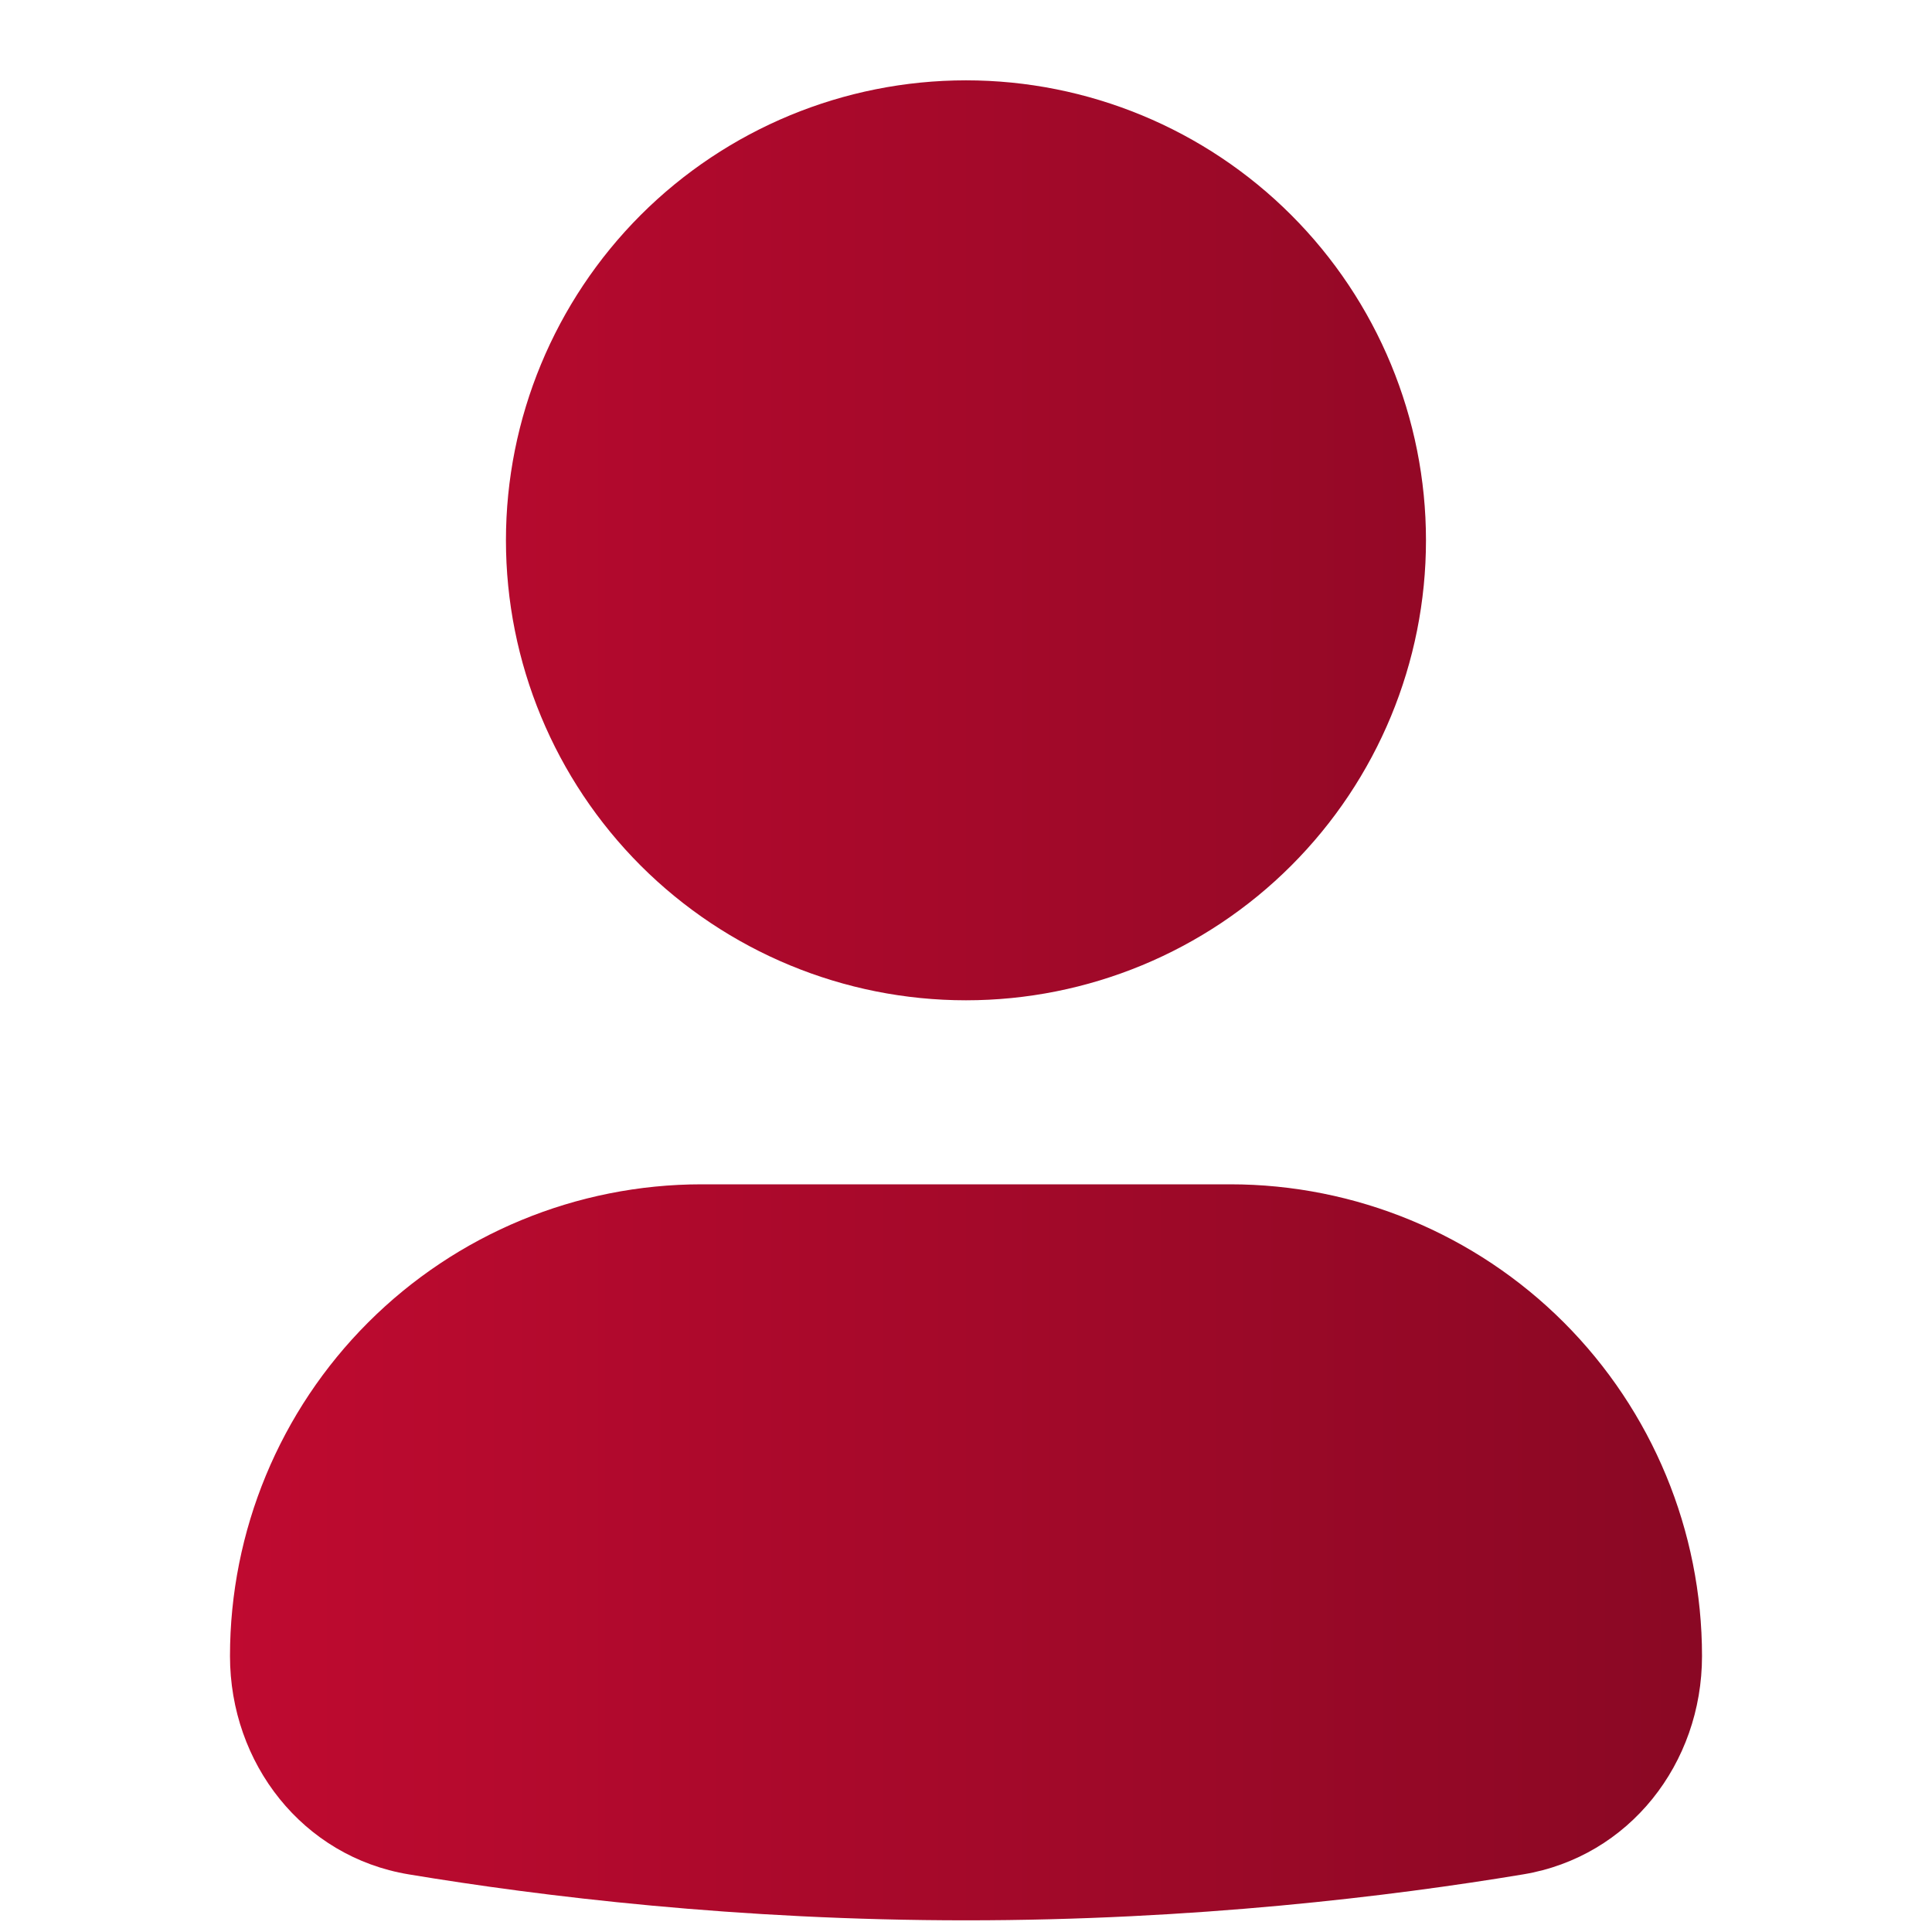 <svg width="24" height="24" viewBox="0 0 24 24" fill="none" xmlns="http://www.w3.org/2000/svg">
<path d="M2.857 20.572C2.857 19.017 3.474 17.527 4.573 16.428C5.672 15.329 7.162 14.712 8.716 14.712H15.283C16.837 14.712 18.328 15.329 19.427 16.428C20.525 17.527 21.143 19.017 21.143 20.572C21.143 21.906 20.24 23.065 18.922 23.284C17.274 23.558 14.828 23.855 12 23.855C9.171 23.855 6.726 23.558 5.077 23.284C3.761 23.066 2.857 21.906 2.857 20.572ZM6.285 6.712C6.285 5.197 6.888 3.743 7.959 2.671C9.031 1.6 10.484 0.998 12 0.998C13.515 0.998 14.969 1.6 16.04 2.671C17.112 3.743 17.714 5.197 17.714 6.712C17.714 8.228 17.112 9.681 16.04 10.753C14.969 11.824 13.515 12.426 12 12.426C10.484 12.426 9.031 11.824 7.959 10.753C6.888 9.681 6.285 8.228 6.285 6.712Z" fill="url(#paint0_linear_8243_54)"/>
<defs>
<linearGradient id="paint0_linear_8243_54" x1="21.143" y1="12.426" x2="2.857" y2="12.426" gradientUnits="userSpaceOnUse">
<stop stop-color="#8A0824"/>
<stop offset="1" stop-color="#BF0A30"/>
</linearGradient>
</defs>
</svg>
